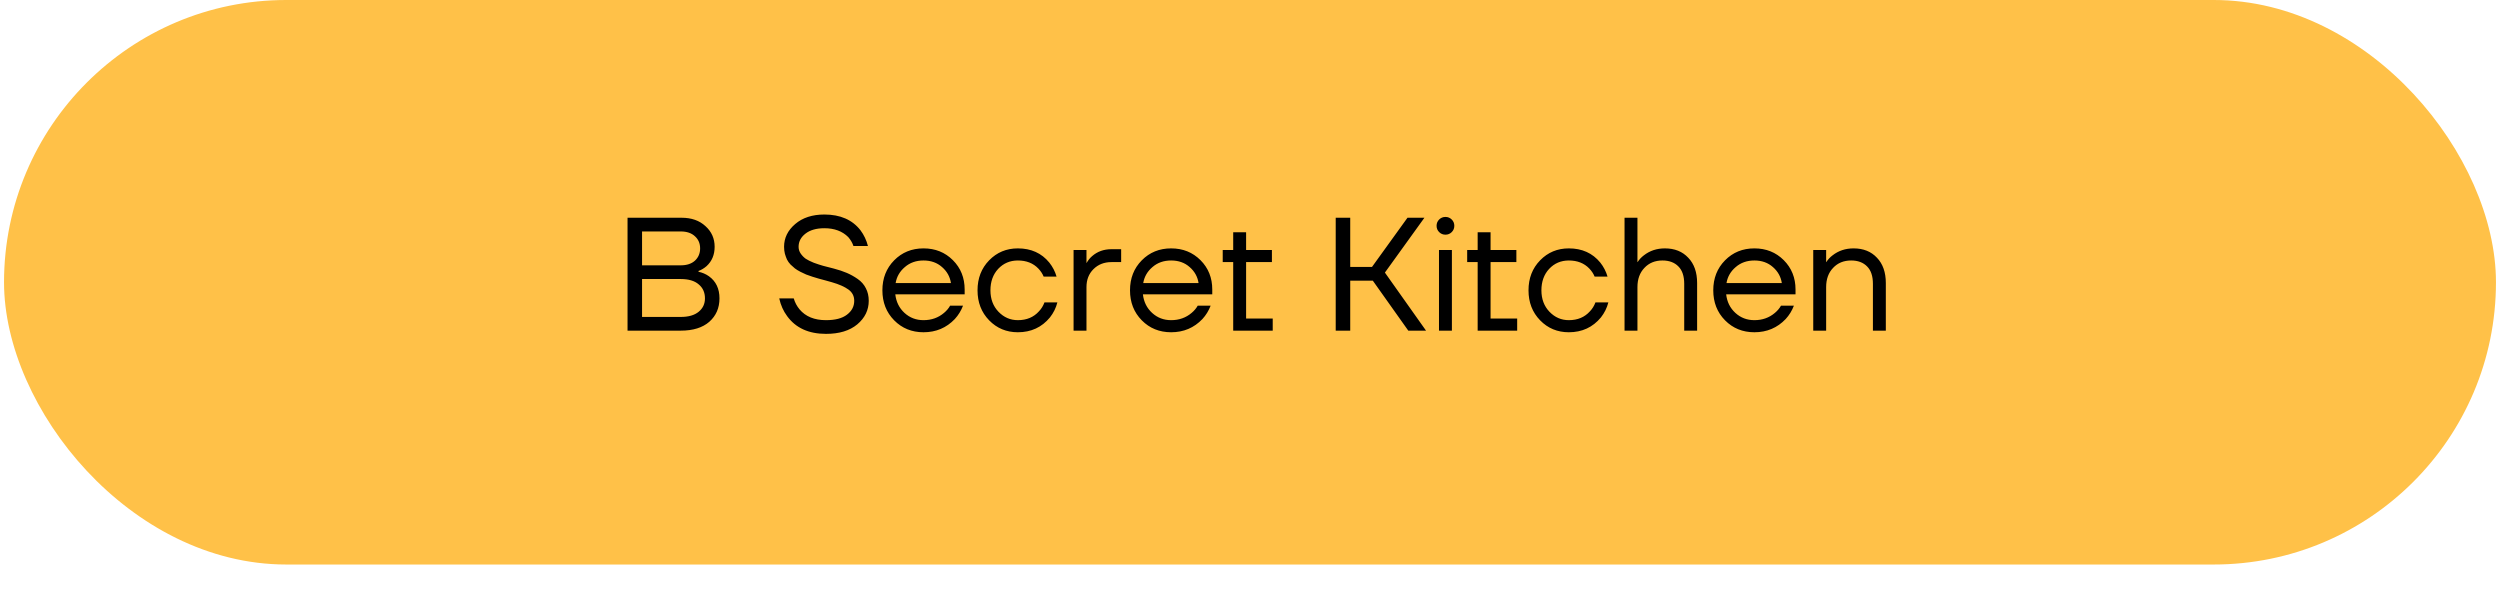 <svg width="310" height="76" viewBox="0 0 310 76" fill="none" xmlns="http://www.w3.org/2000/svg">
<rect x="0.5" width="309" height="70" rx="35" fill="#FFC148"/>
<path d="M77.815 41V27H84.515C85.742 27 86.728 27.347 87.475 28.04C88.235 28.72 88.615 29.573 88.615 30.6C88.615 31.587 88.282 32.387 87.615 33C87.308 33.267 86.975 33.467 86.615 33.6V33.7C87.082 33.793 87.515 33.98 87.915 34.26C88.782 34.887 89.215 35.8 89.215 37C89.215 38.187 88.795 39.153 87.955 39.9C87.115 40.633 85.935 41 84.415 41H77.815ZM79.615 32.9H84.415C85.162 32.9 85.749 32.707 86.175 32.32C86.602 31.92 86.815 31.413 86.815 30.8C86.815 30.187 86.602 29.687 86.175 29.3C85.749 28.9 85.162 28.7 84.415 28.7H79.615V32.9ZM79.615 39.3H84.415C85.375 39.3 86.115 39.087 86.635 38.66C87.155 38.233 87.415 37.68 87.415 37C87.415 36.267 87.155 35.687 86.635 35.26C86.129 34.82 85.388 34.6 84.415 34.6H79.615V39.3ZM96.624 37H98.424C98.571 37.507 98.811 37.96 99.144 38.36C99.891 39.253 100.984 39.7 102.424 39.7C103.571 39.7 104.438 39.473 105.024 39.02C105.624 38.567 105.924 37.993 105.924 37.3C105.924 36.713 105.684 36.247 105.204 35.9C104.724 35.553 104.044 35.253 103.164 35C103.004 34.947 102.744 34.873 102.384 34.78C102.038 34.687 101.764 34.613 101.564 34.56C101.364 34.507 101.098 34.427 100.764 34.32C100.431 34.213 100.164 34.12 99.965 34.04C99.764 33.947 99.525 33.833 99.245 33.7C98.965 33.553 98.738 33.413 98.564 33.28C98.404 33.147 98.225 32.987 98.025 32.8C97.838 32.6 97.691 32.393 97.585 32.18C97.491 31.967 97.404 31.727 97.325 31.46C97.258 31.193 97.225 30.907 97.225 30.6C97.225 29.507 97.684 28.567 98.605 27.78C99.525 26.993 100.731 26.6 102.224 26.6C104.198 26.6 105.691 27.253 106.704 28.56C107.131 29.133 107.438 29.78 107.624 30.5H105.824C105.704 30.127 105.491 29.76 105.184 29.4C104.451 28.667 103.464 28.3 102.224 28.3C101.224 28.3 100.438 28.527 99.865 28.98C99.305 29.42 99.025 29.96 99.025 30.6C99.025 30.907 99.111 31.187 99.284 31.44C99.458 31.693 99.665 31.907 99.904 32.08C100.144 32.24 100.478 32.407 100.904 32.58C101.344 32.74 101.731 32.867 102.064 32.96C102.398 33.053 102.838 33.167 103.384 33.3C103.998 33.46 104.538 33.64 105.004 33.84C105.471 34.04 105.924 34.293 106.364 34.6C106.804 34.907 107.138 35.287 107.364 35.74C107.604 36.193 107.724 36.713 107.724 37.3C107.724 38.447 107.251 39.42 106.304 40.22C105.358 41.007 104.064 41.4 102.424 41.4C100.278 41.4 98.671 40.667 97.605 39.2C97.138 38.573 96.811 37.84 96.624 37ZM110.877 39.72C109.904 38.733 109.417 37.493 109.417 36C109.417 34.507 109.904 33.267 110.877 32.28C111.851 31.293 113.064 30.8 114.517 30.8C115.971 30.8 117.184 31.287 118.157 32.26C119.131 33.233 119.617 34.447 119.617 35.9V36.5H111.017C111.124 37.433 111.504 38.2 112.157 38.8C112.811 39.4 113.597 39.7 114.517 39.7C115.504 39.7 116.351 39.4 117.057 38.8C117.377 38.533 117.631 38.233 117.817 37.9H119.417C119.177 38.527 118.837 39.08 118.397 39.56C117.357 40.653 116.064 41.2 114.517 41.2C113.064 41.2 111.851 40.707 110.877 39.72ZM111.057 35.1H117.917C117.797 34.313 117.431 33.653 116.817 33.12C116.204 32.573 115.437 32.3 114.517 32.3C113.597 32.3 112.824 32.573 112.197 33.12C111.571 33.653 111.191 34.313 111.057 35.1ZM122.654 39.72C121.694 38.733 121.214 37.493 121.214 36C121.214 34.507 121.694 33.267 122.654 32.28C123.614 31.293 124.801 30.8 126.214 30.8C127.854 30.8 129.154 31.387 130.114 32.56C130.528 33.08 130.828 33.66 131.014 34.3H129.414C129.268 33.94 129.048 33.607 128.754 33.3C128.114 32.633 127.268 32.3 126.214 32.3C125.241 32.3 124.428 32.647 123.774 33.34C123.134 34.033 122.814 34.92 122.814 36C122.814 37.08 123.148 37.967 123.814 38.66C124.481 39.353 125.281 39.7 126.214 39.7C127.308 39.7 128.181 39.333 128.834 38.6C129.128 38.293 129.354 37.927 129.514 37.5H131.114C130.941 38.18 130.634 38.8 130.194 39.36C129.181 40.587 127.854 41.2 126.214 41.2C124.801 41.2 123.614 40.707 122.654 39.72ZM133.123 41V31H134.723V32.6H134.743C134.93 32.267 135.156 31.987 135.423 31.76C136.076 31.187 136.876 30.9 137.823 30.9H139.023V32.5H137.823C136.916 32.5 136.17 32.793 135.583 33.38C135.01 33.953 134.723 34.693 134.723 35.6V41H133.123ZM141.581 39.72C140.607 38.733 140.121 37.493 140.121 36C140.121 34.507 140.607 33.267 141.581 32.28C142.554 31.293 143.767 30.8 145.221 30.8C146.674 30.8 147.887 31.287 148.861 32.26C149.834 33.233 150.321 34.447 150.321 35.9V36.5H141.721C141.827 37.433 142.207 38.2 142.861 38.8C143.514 39.4 144.301 39.7 145.221 39.7C146.207 39.7 147.054 39.4 147.761 38.8C148.081 38.533 148.334 38.233 148.521 37.9H150.121C149.881 38.527 149.541 39.08 149.101 39.56C148.061 40.653 146.767 41.2 145.221 41.2C143.767 41.2 142.554 40.707 141.581 39.72ZM141.761 35.1H148.621C148.501 34.313 148.134 33.653 147.521 33.12C146.907 32.573 146.141 32.3 145.221 32.3C144.301 32.3 143.527 32.573 142.901 33.12C142.274 33.653 141.894 34.313 141.761 35.1ZM151.617 32.5V31H152.917V28.8H154.517V31H157.717V32.5H154.517V39.5H157.817V41H152.917V32.5H151.617ZM165.628 41V27H167.428V33.1H170.128L174.528 27H176.628L171.728 33.8L176.828 41H174.628L170.228 34.8H167.428V41H165.628ZM178.455 28.78C178.242 28.567 178.135 28.307 178.135 28C178.135 27.693 178.242 27.433 178.455 27.22C178.669 27.007 178.929 26.9 179.235 26.9C179.542 26.9 179.802 27.007 180.015 27.22C180.229 27.433 180.335 27.693 180.335 28C180.335 28.307 180.229 28.567 180.015 28.78C179.802 28.993 179.542 29.1 179.235 29.1C178.929 29.1 178.669 28.993 178.455 28.78ZM178.435 41V31H180.035V41H178.435ZM181.93 32.5V31H183.23V28.8H184.83V31H188.03V32.5H184.83V39.5H188.13V41H183.23V32.5H181.93ZM190.975 39.72C190.015 38.733 189.535 37.493 189.535 36C189.535 34.507 190.015 33.267 190.975 32.28C191.935 31.293 193.121 30.8 194.535 30.8C196.175 30.8 197.475 31.387 198.435 32.56C198.848 33.08 199.148 33.66 199.335 34.3H197.735C197.588 33.94 197.368 33.607 197.075 33.3C196.435 32.633 195.588 32.3 194.535 32.3C193.561 32.3 192.748 32.647 192.095 33.34C191.455 34.033 191.135 34.92 191.135 36C191.135 37.08 191.468 37.967 192.135 38.66C192.801 39.353 193.601 39.7 194.535 39.7C195.628 39.7 196.501 39.333 197.155 38.6C197.448 38.293 197.675 37.927 197.835 37.5H199.435C199.261 38.18 198.955 38.8 198.515 39.36C197.501 40.587 196.175 41.2 194.535 41.2C193.121 41.2 191.935 40.707 190.975 39.72ZM201.443 41V27H203.043V32.5H203.063C203.263 32.18 203.523 31.9 203.843 31.66C204.577 31.087 205.443 30.8 206.443 30.8C207.657 30.8 208.623 31.187 209.343 31.96C210.077 32.72 210.443 33.767 210.443 35.1V41H208.843V35.2C208.843 34.24 208.603 33.52 208.123 33.04C207.643 32.547 206.983 32.3 206.143 32.3C205.223 32.3 204.477 32.607 203.903 33.22C203.33 33.82 203.043 34.613 203.043 35.6V41H201.443ZM213.905 39.72C212.931 38.733 212.445 37.493 212.445 36C212.445 34.507 212.931 33.267 213.905 32.28C214.878 31.293 216.091 30.8 217.545 30.8C218.998 30.8 220.211 31.287 221.185 32.26C222.158 33.233 222.645 34.447 222.645 35.9V36.5H214.045C214.151 37.433 214.531 38.2 215.185 38.8C215.838 39.4 216.625 39.7 217.545 39.7C218.531 39.7 219.378 39.4 220.085 38.8C220.405 38.533 220.658 38.233 220.845 37.9H222.445C222.205 38.527 221.865 39.08 221.425 39.56C220.385 40.653 219.091 41.2 217.545 41.2C216.091 41.2 214.878 40.707 213.905 39.72ZM214.085 35.1H220.945C220.825 34.313 220.458 33.653 219.845 33.12C219.231 32.573 218.465 32.3 217.545 32.3C216.625 32.3 215.851 32.573 215.225 33.12C214.598 33.653 214.218 34.313 214.085 35.1ZM224.842 41V31H226.442V32.5H226.462C226.662 32.18 226.922 31.9 227.242 31.66C227.975 31.087 228.842 30.8 229.842 30.8C231.055 30.8 232.022 31.187 232.742 31.96C233.475 32.72 233.842 33.767 233.842 35.1V41H232.242V35.2C232.242 34.24 232.002 33.52 231.522 33.04C231.042 32.547 230.382 32.3 229.542 32.3C228.622 32.3 227.875 32.607 227.302 33.22C226.728 33.82 226.442 34.613 226.442 35.6V41H224.842Z" fill="black"/>
</svg>


